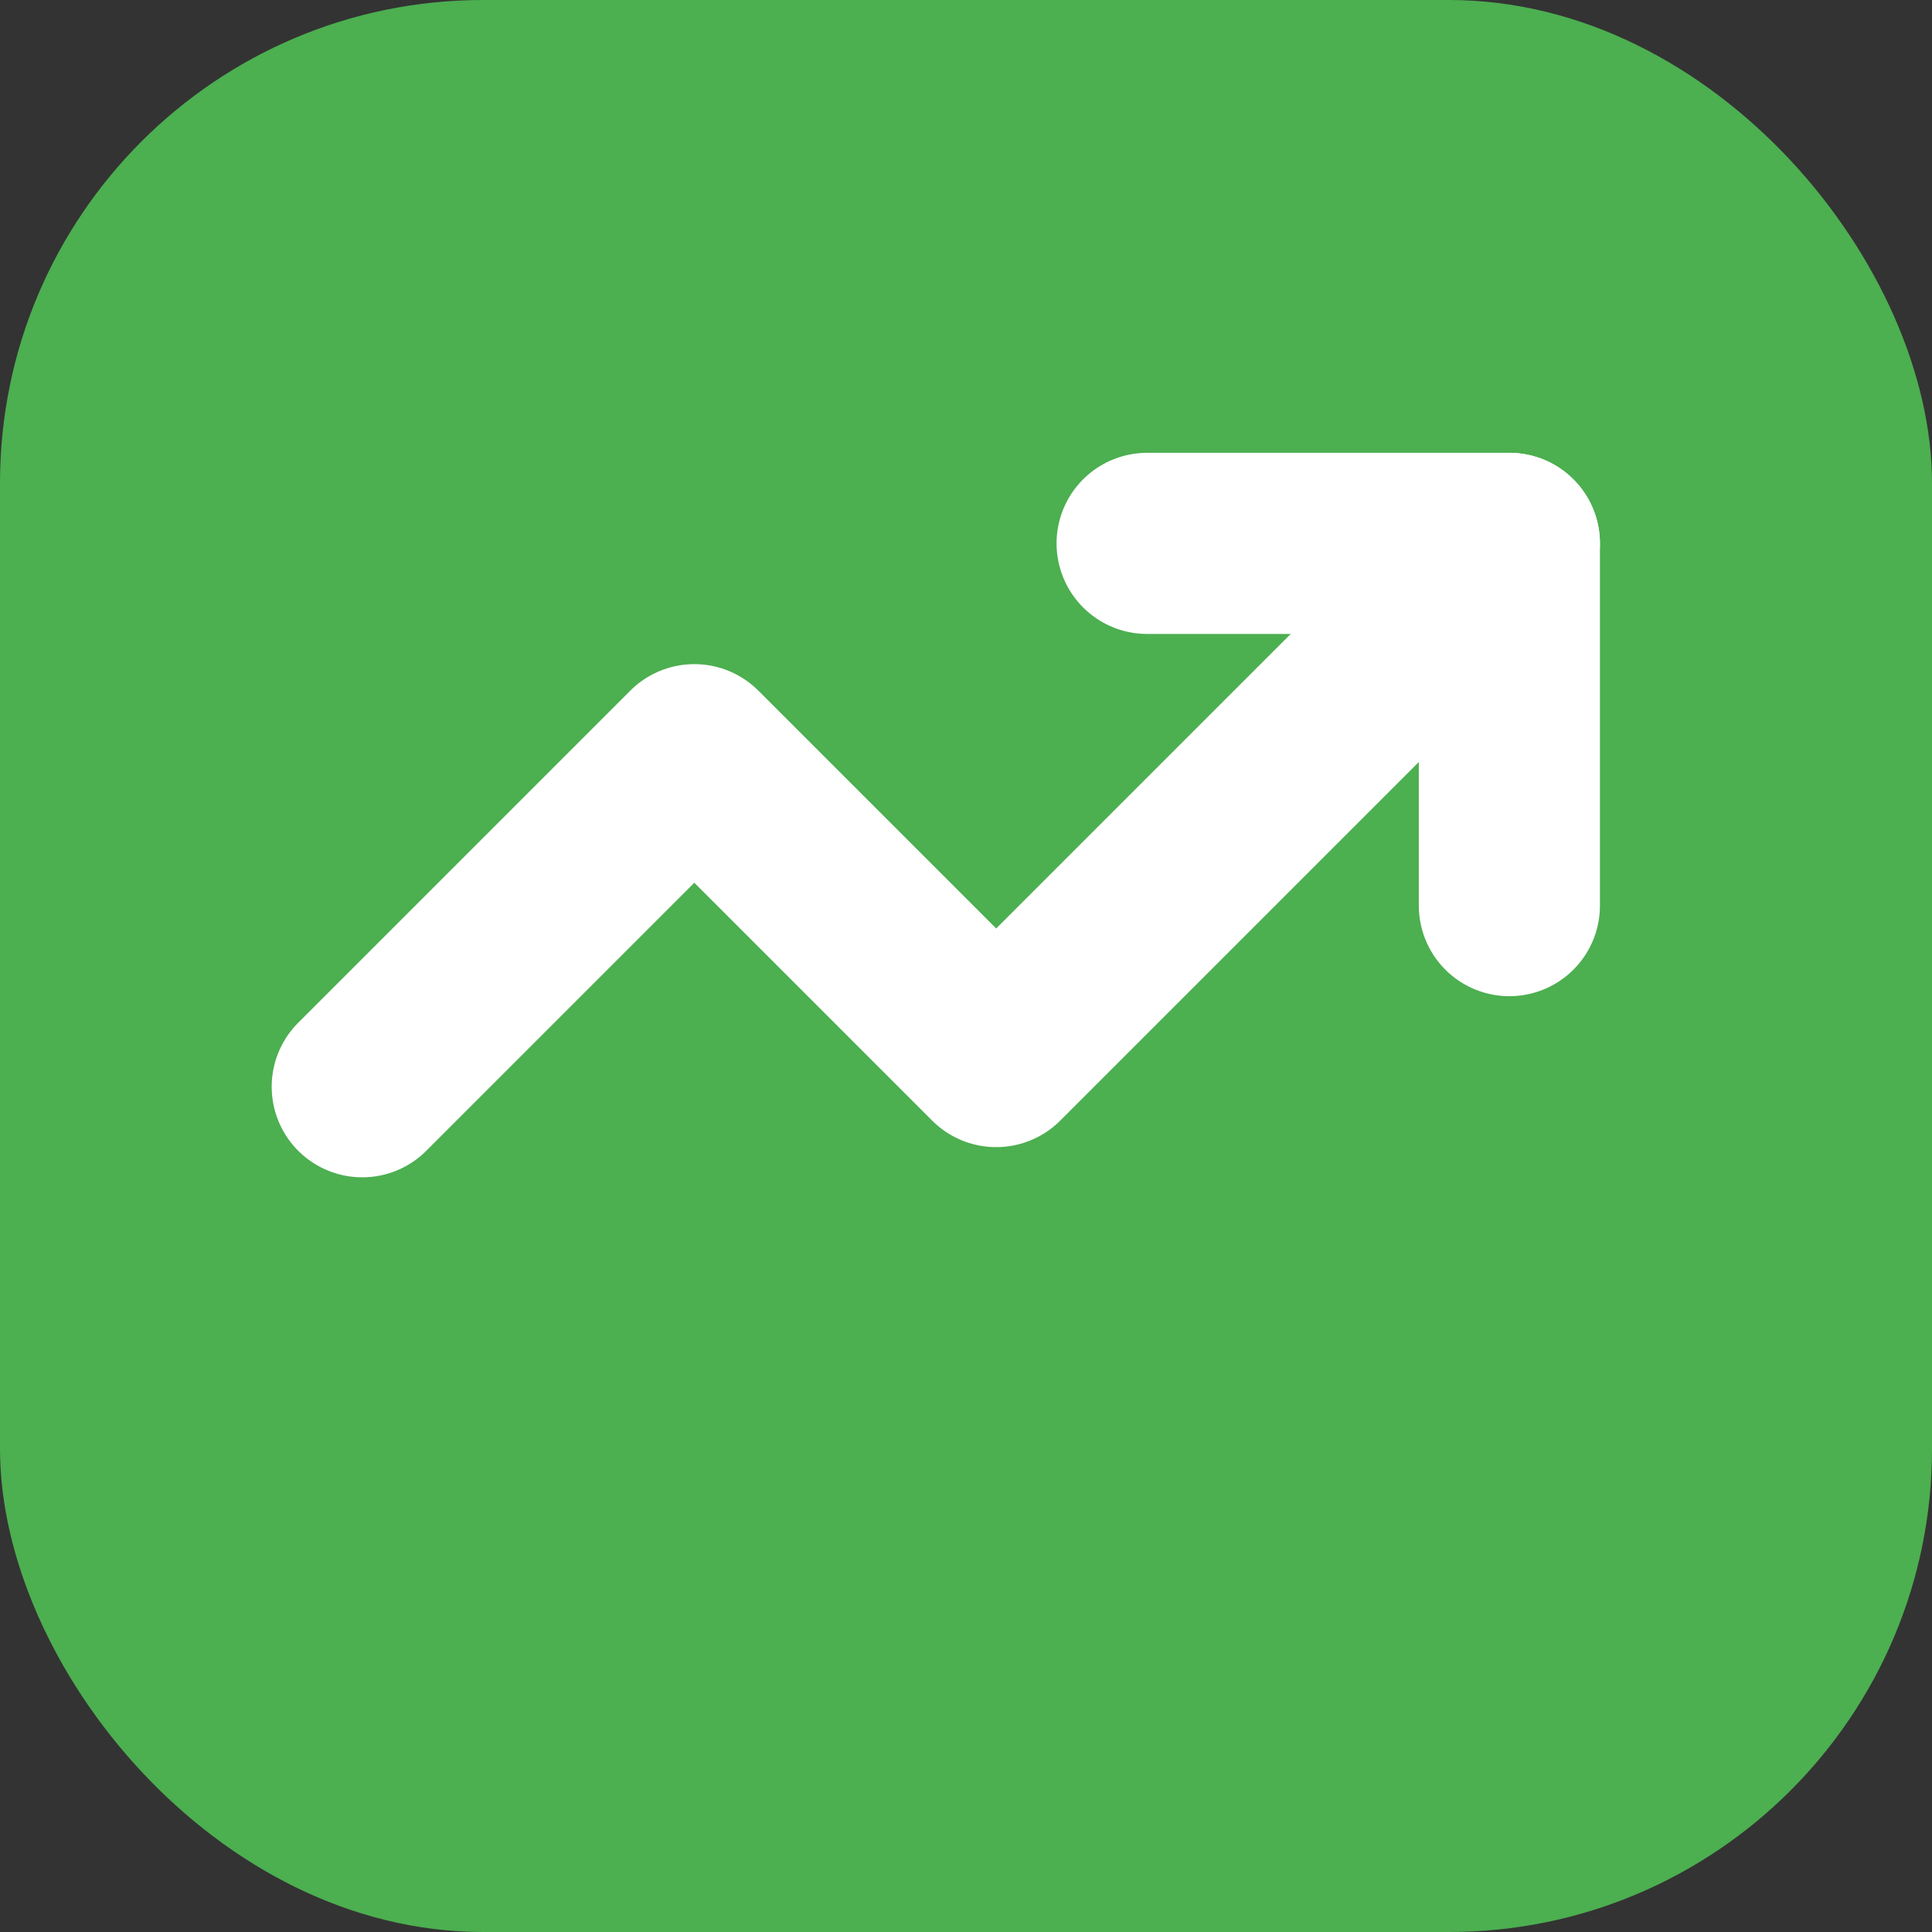 
<svg xmlns="http://www.w3.org/2000/svg" viewBox="0 0 32 32">
  <rect x="0" y="0" width="32" height="32" fill="#333333" stroke="none"/>
  <rect width="32" height="32" rx="8" fill="#4CAF50"/>
  <path d="M25 9L16.5 17.5L11.5 12.5L6 18" stroke="white" stroke-width="3" stroke-linecap="round" stroke-linejoin="round" fill="none"/>
  <path d="M19 9H25V15" stroke="white" stroke-width="3" stroke-linecap="round" stroke-linejoin="round" fill="none"/>
</svg>
